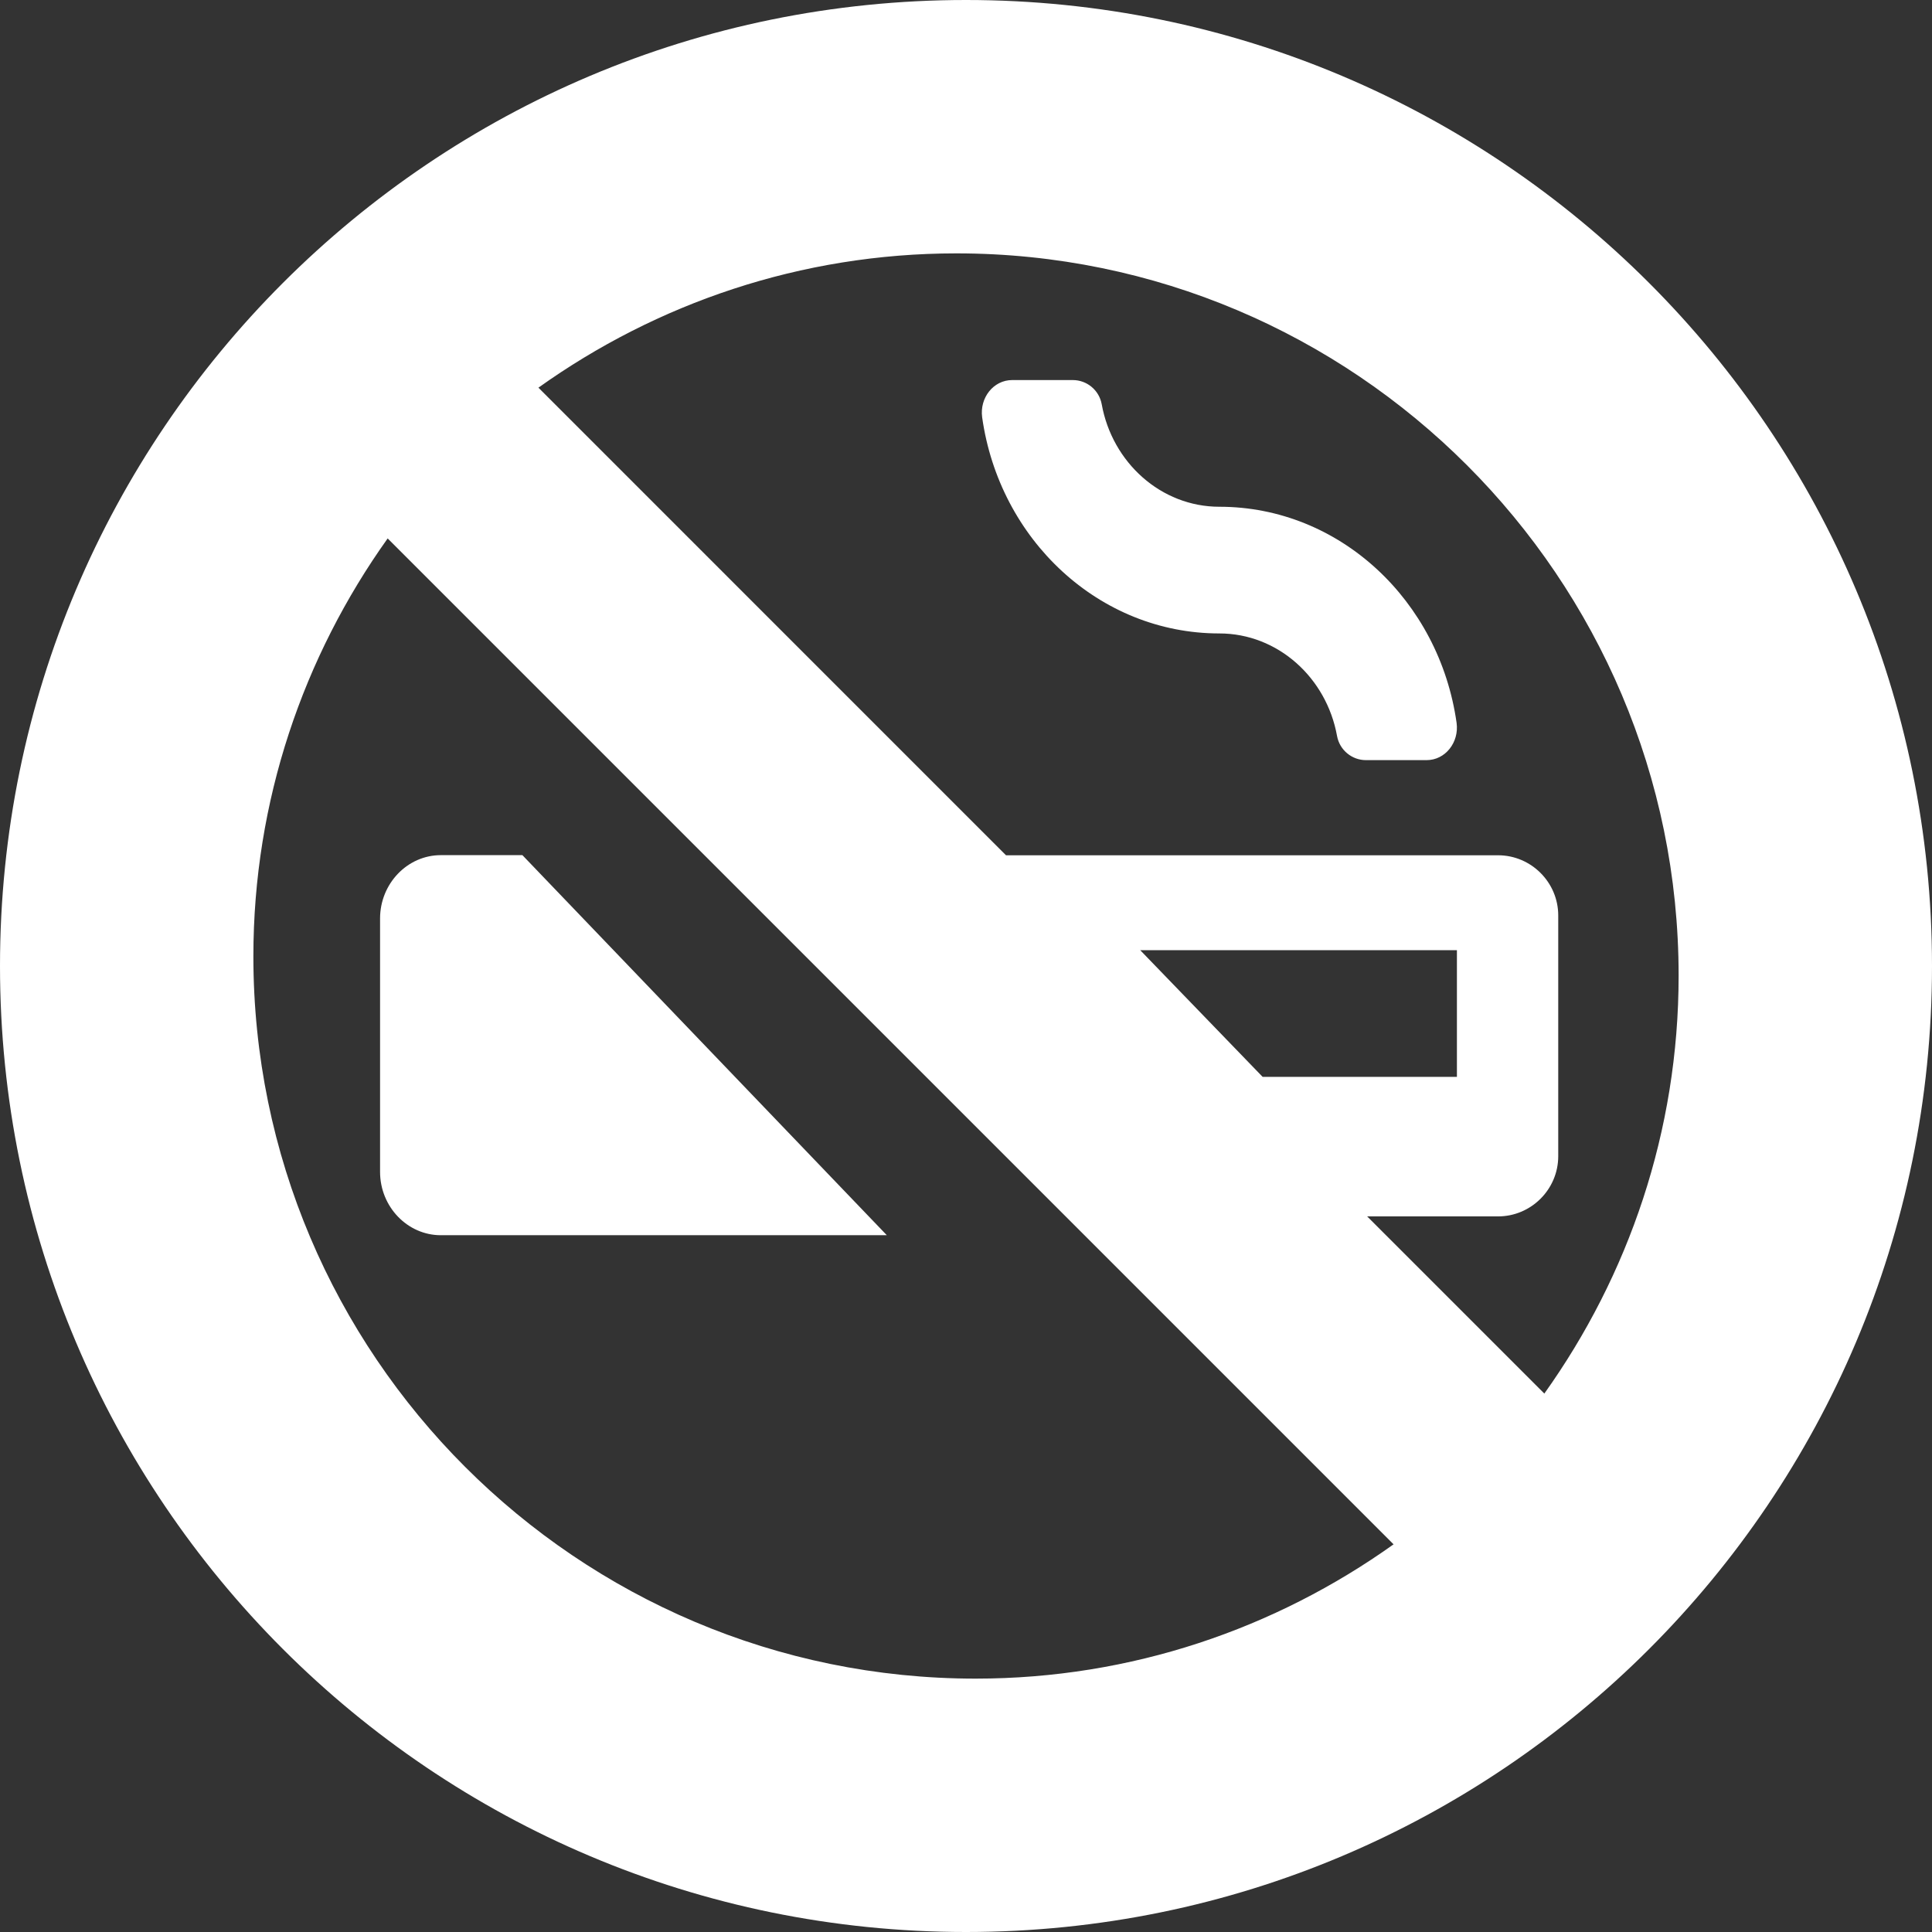 <?xml version="1.0" encoding="UTF-8"?>
<svg width="61px" height="61px" viewBox="0 0 61 61" version="1.1" xmlns="http://www.w3.org/2000/svg" xmlns:xlink="http://www.w3.org/1999/xlink">
    <rect x="0" y="0" width="61" height="61" fill="#333333" stroke="none"/>
    <!-- Generator: Sketch 50.2 (55047) - http://www.bohemiancoding.com/sketch -->
    <title>Shape</title>
    <desc>Created with Sketch.</desc>
    <defs></defs>
    <g id="Page-1" stroke="none" stroke-width="1" fill="none" fill-rule="evenodd">
        <g id="Artboard" transform="translate(-366, -662)" fill="#FFFFFF" fill-rule="nonzero">
            <path d="M378,699 C378,700.1 378.863,701 379.918,701 L394,701 L382.494,689 L379.918,689 C378.863,689 378,689.9 378,691 L378,699 Z M396.5,662 C379.654,662 366,675.654 366,692.5 C366,709.346 379.654,723 396.5,723 C413.346,723 427,709.346 427,692.5 C427,675.654 413.346,662 396.5,662 Z M396.804,715 C384.226,715 374,704.774 374,692.196 C374,687.278 375.58,682.729 378.24,679 L410,710.76 C406.271,713.42 401.722,715 396.804,715 Z M402,692 L412,692 L412,696 L405.865,696 L402,692 Z M414.76,706 L409.166,700.406 L413.299,700.406 C414.344,700.406 415.199,699.551 415.199,698.505 L415.199,690.904 C415.199,689.859 414.344,689.004 413.299,689.004 L397.763,689.004 L383,674.24 C386.729,671.58 391.278,670 396.196,670 C408.774,670 419,680.226 419,692.804 C419,697.722 417.42,702.271 414.76,706 Z M404.5,678 C402.654,678 401.116,676.6 400.785,674.763 C400.702,674.312 400.311,674 399.874,674 L397.957,674 C397.365,674 396.927,674.562 397.01,675.175 C397.554,679.038 400.702,682 404.5,682 C406.346,682 407.884,683.4 408.215,685.237 C408.298,685.688 408.689,686 409.126,686 L411.043,686 C411.635,686 412.073,685.438 411.99,684.825 C411.446,680.962 408.298,678 404.5,678 Z" id="Shape"></path>
        </g>
    </g>
</svg>